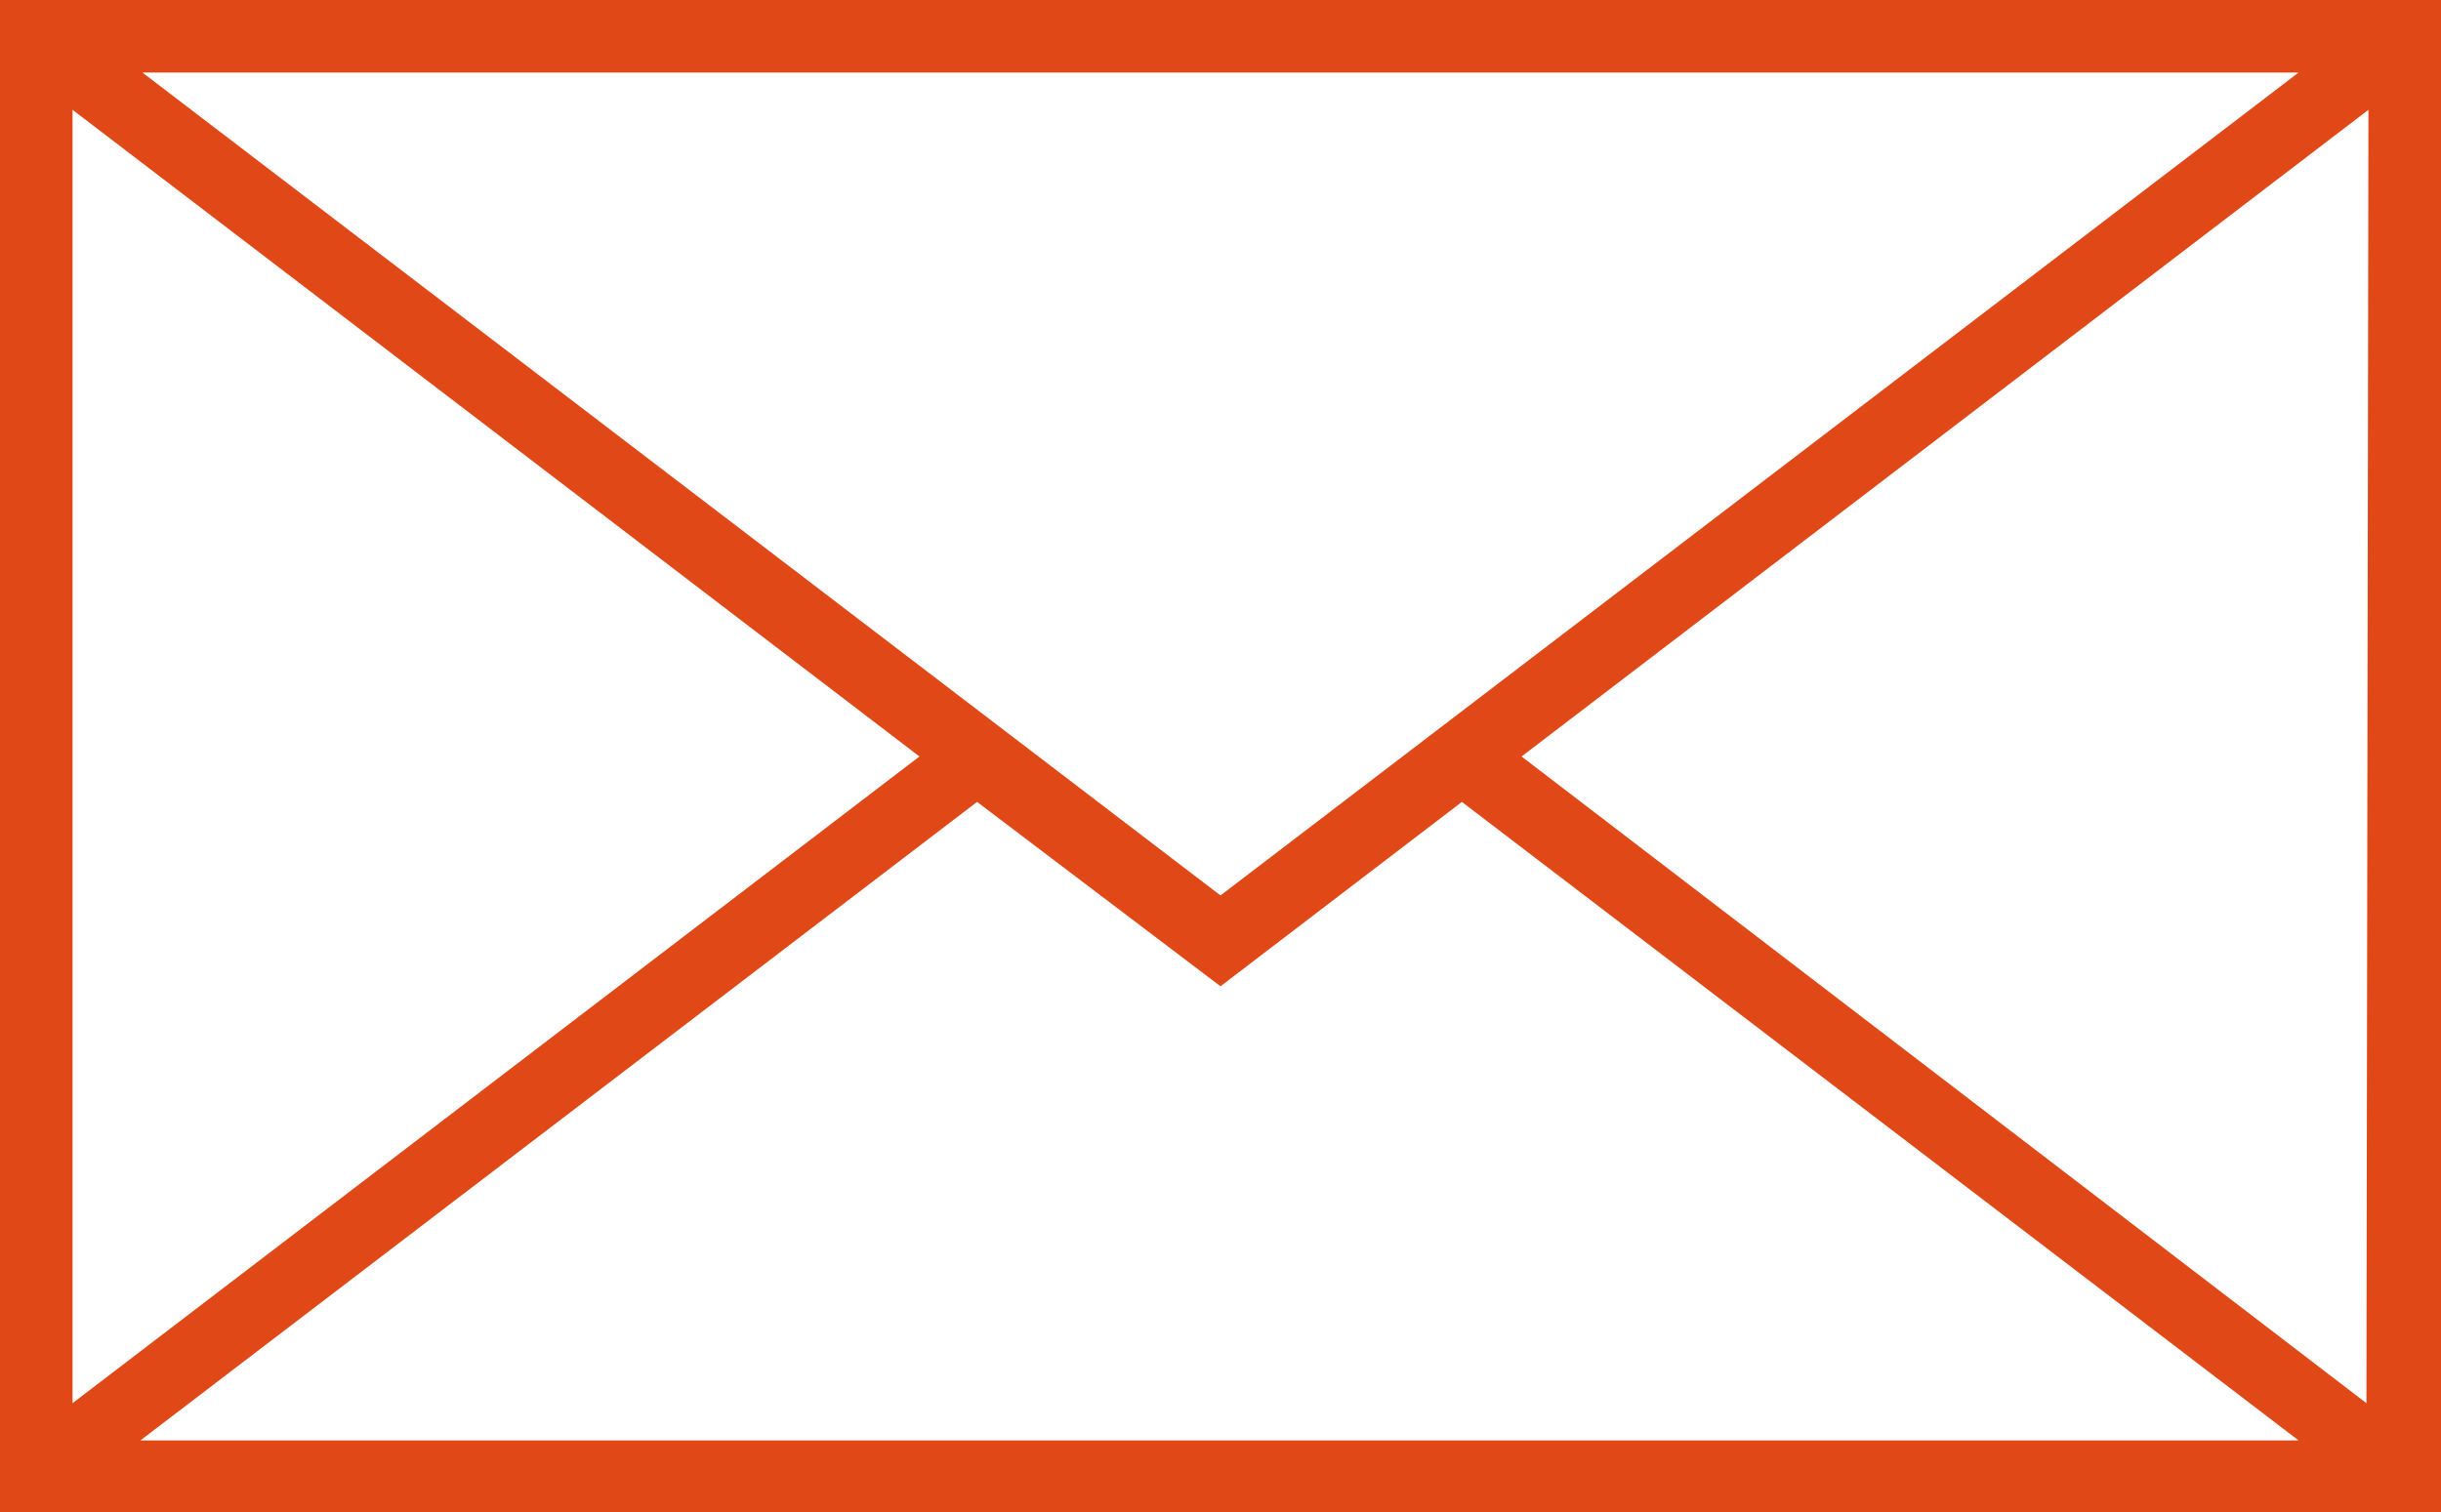 <svg id="Layer_1" data-name="Layer 1" xmlns="http://www.w3.org/2000/svg" viewBox="0 0 36 22.31"><defs><style>.cls-1{fill:#e14817;}</style></defs><path class="cls-1" d="M67.12,38.84H32V61.16H68V38.84ZM65.9,39.91,50,52.05,34.1,39.91Zm-32.83.55L45.56,50,33.07,59.54Zm1,19.63,12.34-9.42L50,53.39l3.56-2.72L65.9,60.09Zm32.83-.55L54.44,50l12.49-9.54Z" transform="translate(-32 -38.84)"/></svg>